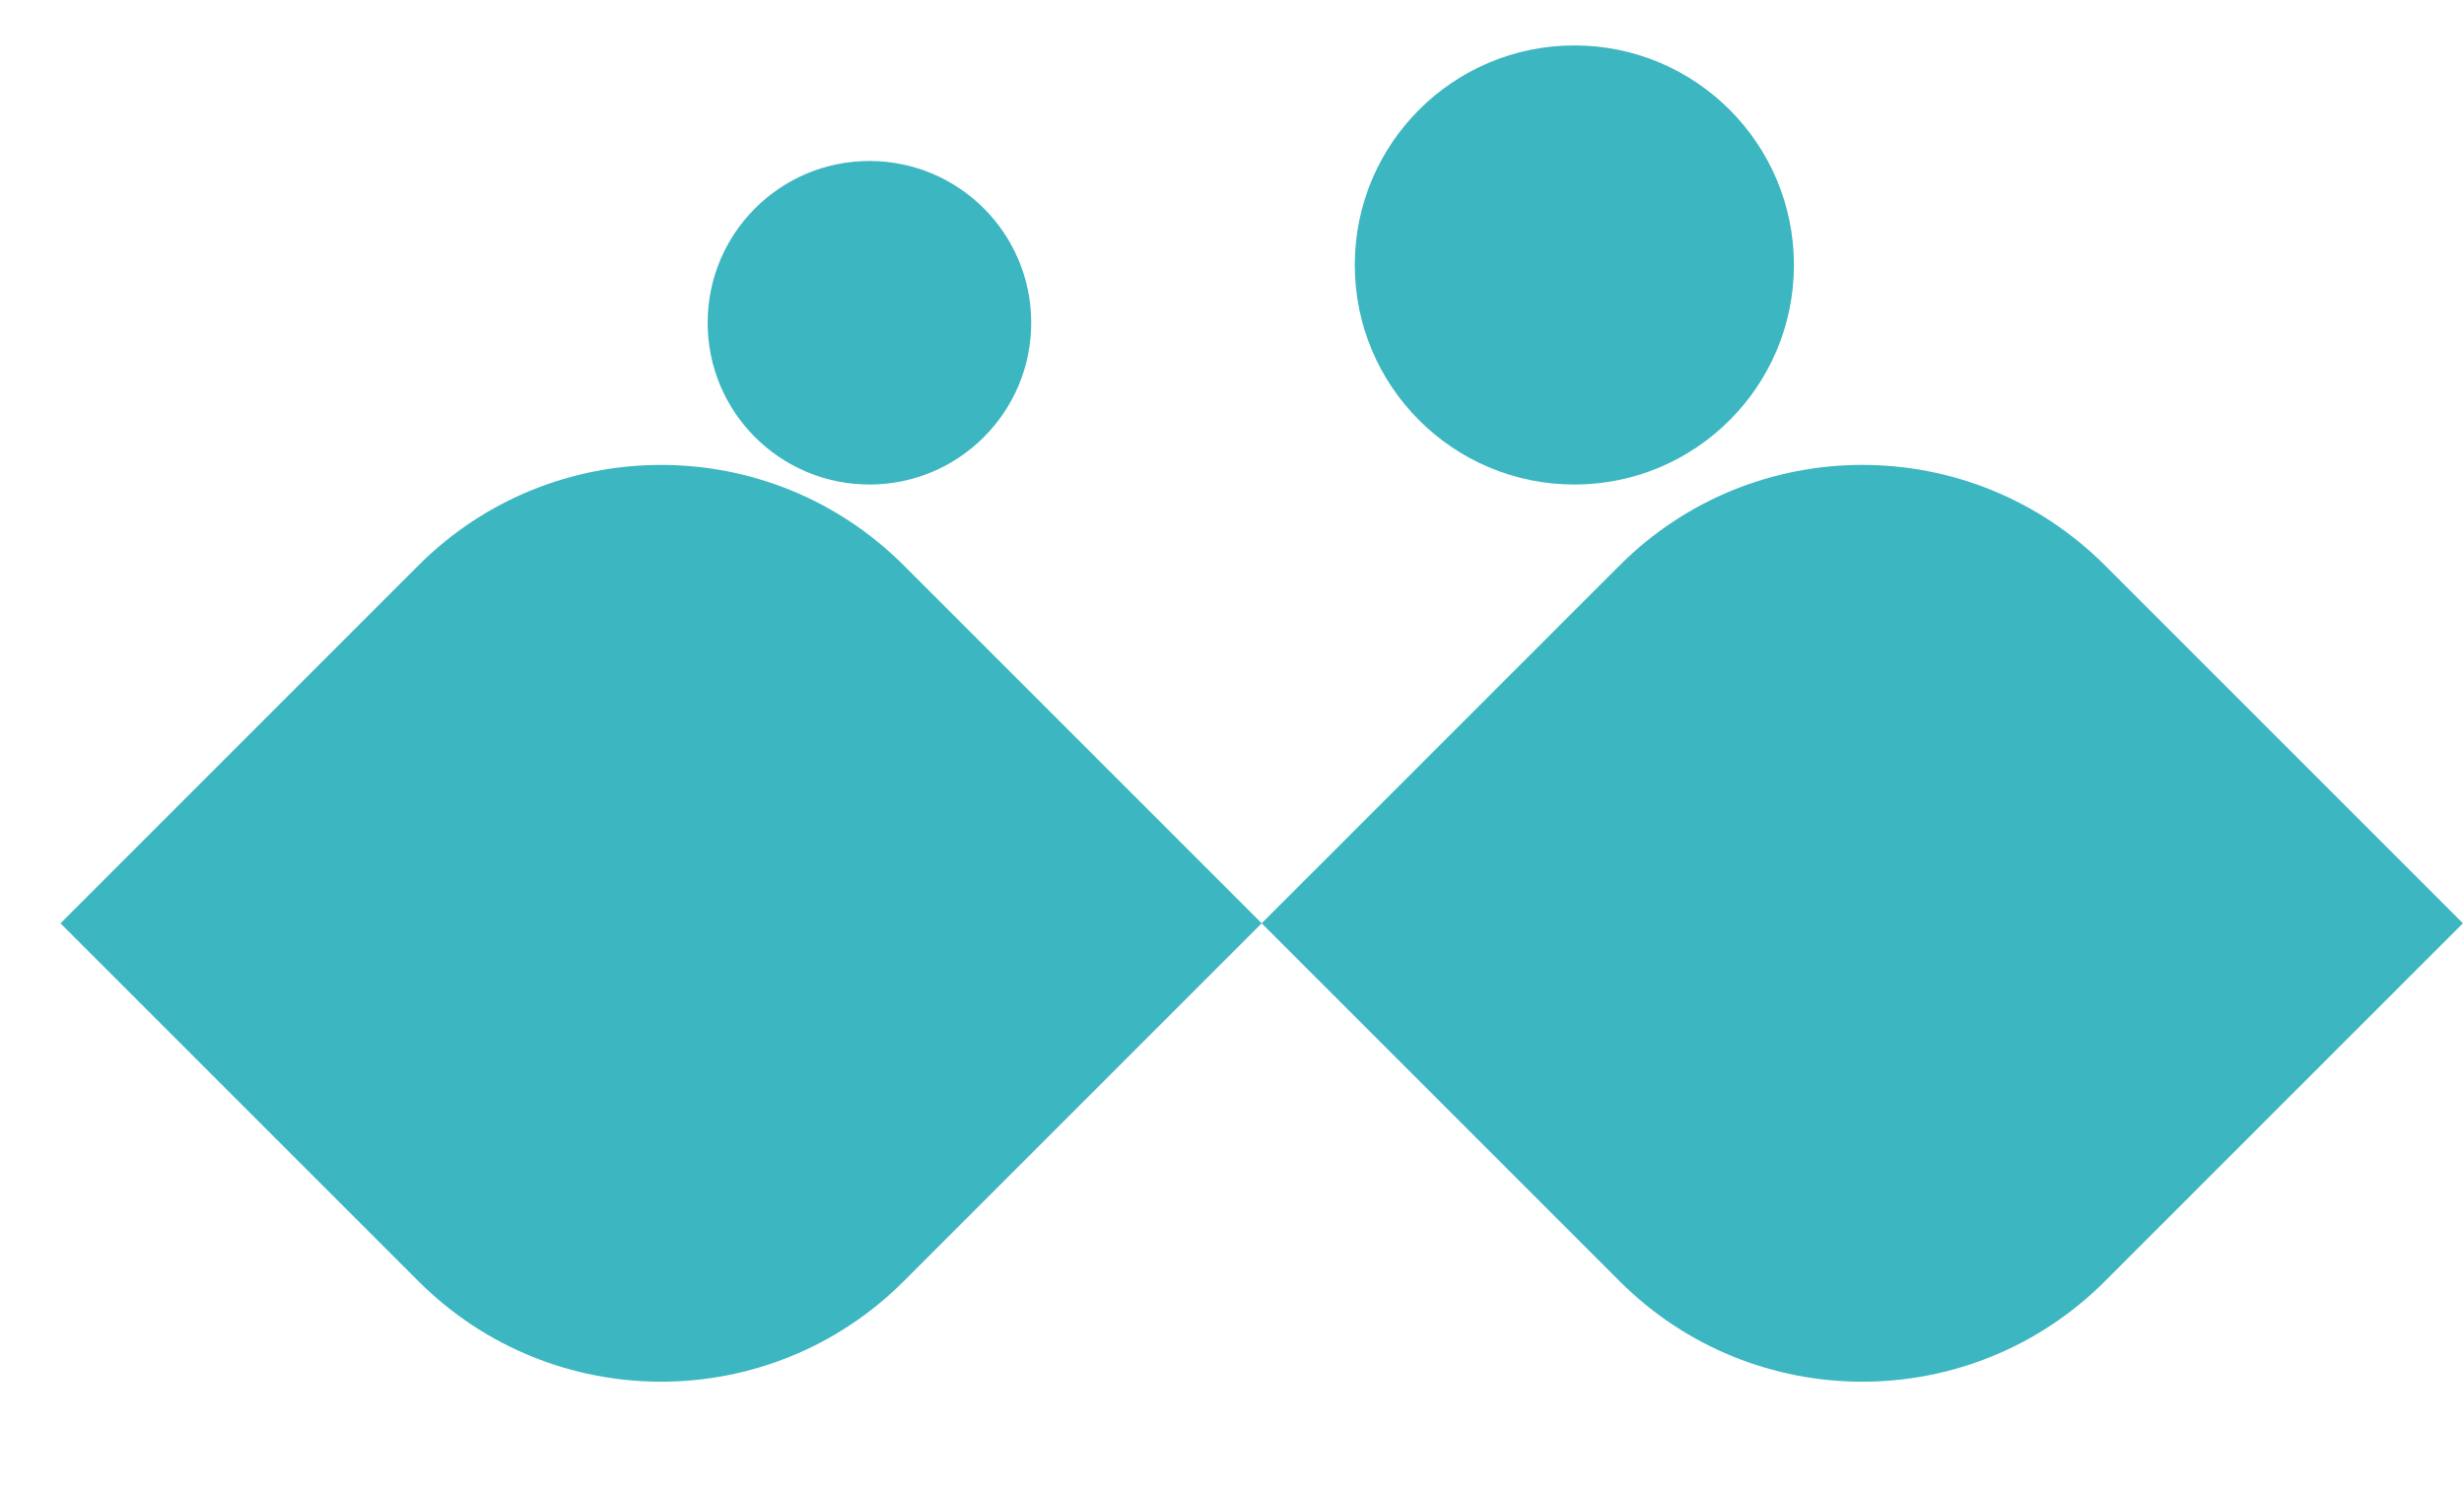 <svg width="160" height="97" viewBox="0 0 160 97" fill="none" xmlns="http://www.w3.org/2000/svg">
<g filter="url(#filter0_d_169_234)">
<path d="M0.5 57.294L23.741 34.053C32.444 25.35 46.555 25.35 55.258 34.053L78.499 57.294L55.258 80.536C46.555 89.239 32.444 89.239 23.741 80.536L0.5 57.294Z" fill="#3CB6C1"/>
<path d="M78.498 57.294L101.741 34.052C110.444 25.349 124.555 25.349 133.258 34.052L156.5 57.294L133.258 80.536C124.555 89.24 110.444 89.24 101.741 80.536L78.498 57.294Z" fill="#3CB6C1"/>
<path d="M42.522 18.294C42.522 12.492 47.225 7.788 53.027 7.788C58.829 7.788 63.533 12.492 63.533 18.294C63.533 24.096 58.829 28.799 53.027 28.799C47.225 28.799 42.522 24.096 42.522 18.294Z" fill="#3CB6C1"/>
<path d="M84.544 14.541C84.544 6.667 90.927 0.283 98.802 0.283C106.676 0.283 113.06 6.667 113.06 14.541C113.06 22.416 106.676 28.799 98.802 28.799C90.927 28.799 84.544 22.416 84.544 14.541Z" fill="#3CB6C1"/>
</g>
<defs>
<filter id="filter0_d_169_234" x="0.5" y="0.283" width="159.429" height="89.447" filterUnits="userSpaceOnUse" color-interpolation-filters="sRGB">
<feFlood flood-opacity="0" result="BackgroundImageFix"/>
<feColorMatrix in="SourceAlpha" type="matrix" values="0 0 0 0 0 0 0 0 0 0 0 0 0 0 0 0 0 0 127 0" result="hardAlpha"/>
<feOffset dx="3.429" dy="2.667"/>
<feColorMatrix type="matrix" values="0 0 0 0 0.302 0 0 0 0 0.486 0 0 0 0 0.333 0 0 0 0.14 0"/>
<feBlend mode="normal" in2="BackgroundImageFix" result="effect1_dropShadow_169_234"/>
<feBlend mode="normal" in="SourceGraphic" in2="effect1_dropShadow_169_234" result="shape"/>
</filter>
</defs>
</svg>
